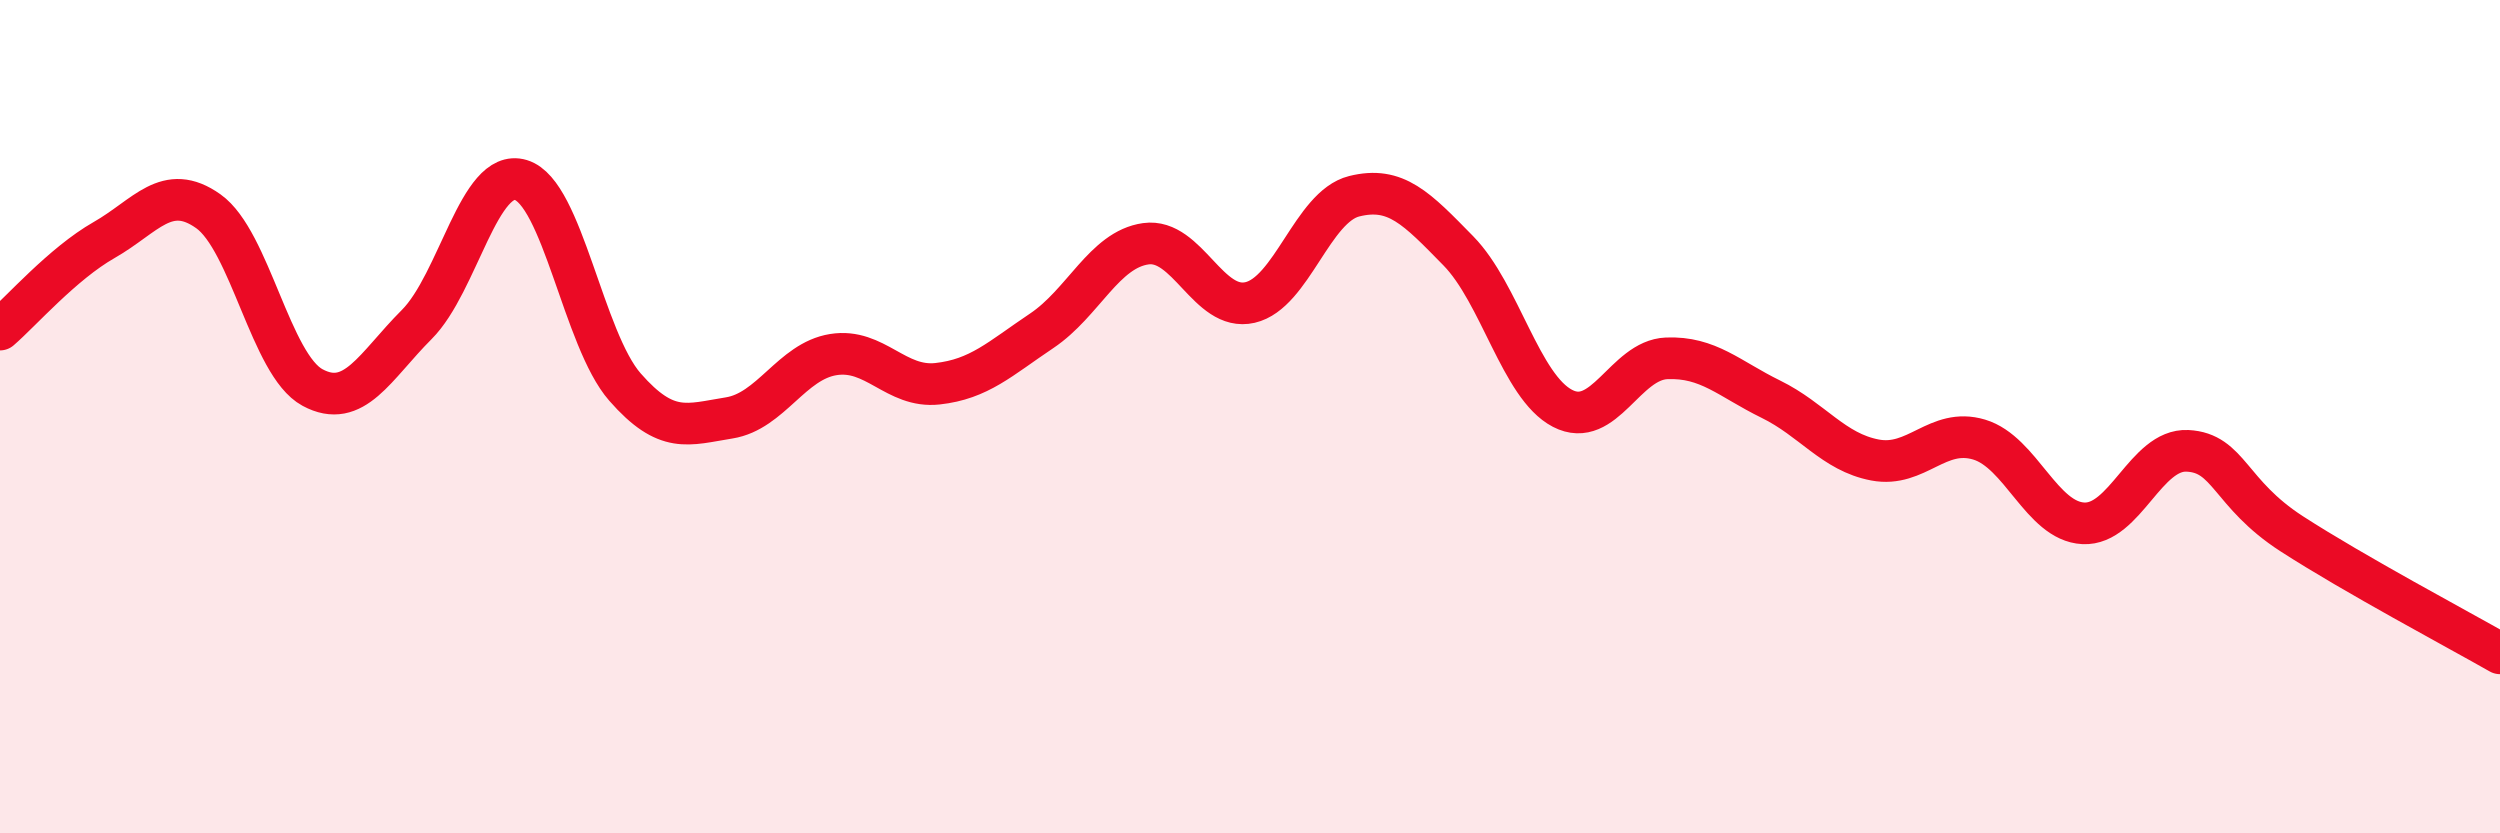 
    <svg width="60" height="20" viewBox="0 0 60 20" xmlns="http://www.w3.org/2000/svg">
      <path
        d="M 0,7.91 C 0.5,7.48 1.5,6.33 2.5,5.76 C 3.5,5.19 4,4.36 5,5.07 C 6,5.78 6.5,8.76 7.5,9.3 C 8.5,9.84 9,8.79 10,7.79 C 11,6.79 11.5,4.02 12.5,4.32 C 13.5,4.62 14,8.15 15,9.29 C 16,10.43 16.5,10.19 17.5,10.03 C 18.5,9.87 19,8.67 20,8.51 C 21,8.35 21.5,9.32 22.5,9.21 C 23.5,9.1 24,8.61 25,7.94 C 26,7.27 26.5,5.99 27.5,5.85 C 28.5,5.71 29,7.49 30,7.26 C 31,7.03 31.5,4.96 32.5,4.71 C 33.5,4.46 34,5 35,6.02 C 36,7.04 36.5,9.28 37.5,9.8 C 38.5,10.32 39,8.64 40,8.6 C 41,8.56 41.5,9.09 42.5,9.58 C 43.5,10.07 44,10.85 45,11.04 C 46,11.23 46.5,10.25 47.5,10.55 C 48.5,10.85 49,12.51 50,12.56 C 51,12.61 51.5,10.77 52.5,10.82 C 53.5,10.87 53.5,11.84 55,12.81 C 56.5,13.78 59,15.11 60,15.68L60 20L0 20Z"
        fill="#EB0A25"
        opacity="0.1"
        stroke-linecap="round"
        stroke-linejoin="round"
      />
      <path
        d="M 0,7.91 C 0.5,7.48 1.5,6.33 2.5,5.76 C 3.5,5.19 4,4.36 5,5.07 C 6,5.78 6.5,8.76 7.5,9.3 C 8.5,9.84 9,8.79 10,7.79 C 11,6.79 11.5,4.02 12.5,4.32 C 13.5,4.62 14,8.15 15,9.29 C 16,10.43 16.5,10.19 17.5,10.03 C 18.5,9.87 19,8.67 20,8.51 C 21,8.35 21.5,9.32 22.5,9.21 C 23.5,9.1 24,8.61 25,7.94 C 26,7.27 26.5,5.99 27.5,5.85 C 28.5,5.71 29,7.49 30,7.26 C 31,7.03 31.5,4.96 32.5,4.71 C 33.5,4.46 34,5 35,6.02 C 36,7.04 36.5,9.28 37.5,9.8 C 38.5,10.32 39,8.64 40,8.6 C 41,8.56 41.5,9.09 42.5,9.58 C 43.5,10.07 44,10.85 45,11.04 C 46,11.23 46.5,10.25 47.5,10.55 C 48.5,10.85 49,12.51 50,12.56 C 51,12.61 51.5,10.77 52.5,10.82 C 53.5,10.87 53.5,11.84 55,12.81 C 56.5,13.78 59,15.11 60,15.68"
        stroke="#EB0A25"
        stroke-width="1"
        fill="none"
        stroke-linecap="round"
        stroke-linejoin="round"
      />
    </svg>
  